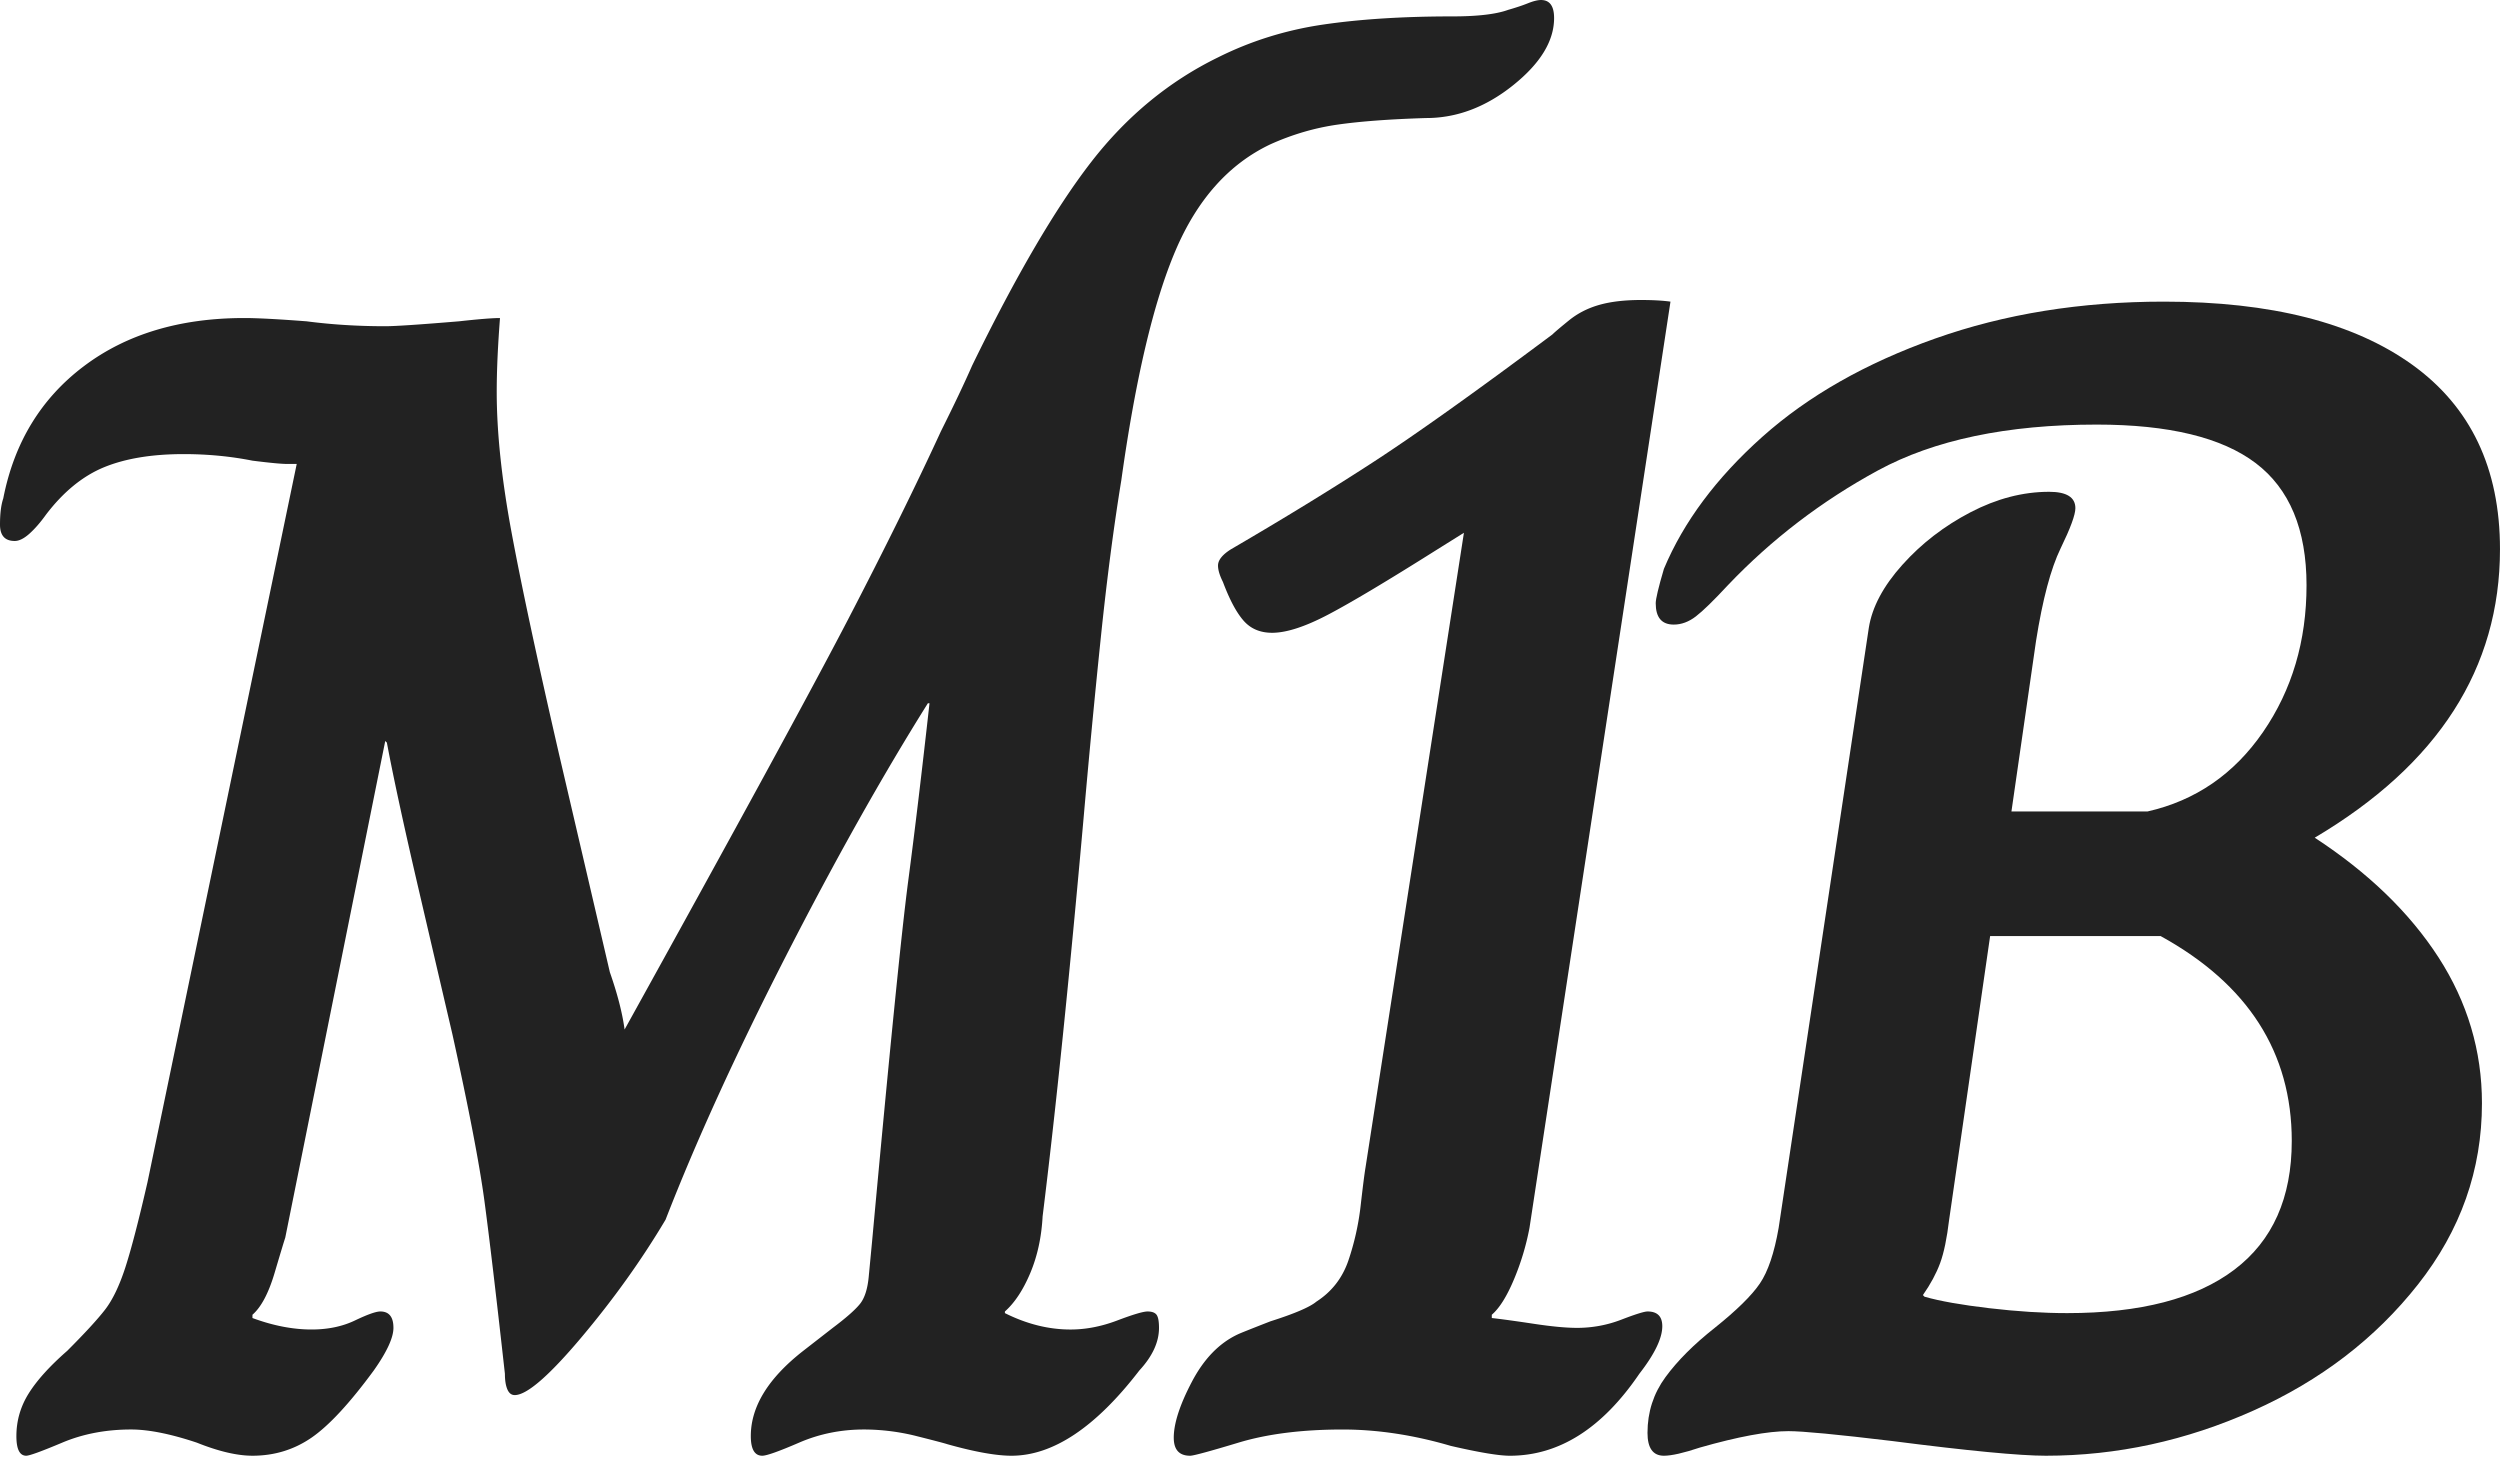 <svg xmlns="http://www.w3.org/2000/svg" xml:space="preserve" width="305" height="178"><g fill="#222"><path d="M2 175.2c0-1.865.5-3.6 1.5-5.199 1-1.601 2.566-3.332 4.7-5.2 2.131-2.132 3.666-3.8 4.6-5 .931-1.2 1.766-2.932 2.5-5.2.731-2.266 1.631-5.731 2.7-10.4l18.2-87.6H35c-.668 0-2.069-.131-4.2-.4-2.669-.531-5.469-.8-8.4-.8-3.869 0-7.1.535-9.7 1.6-2.6 1.069-4.969 3-7.1 5.8-.669.934-1.334 1.7-2 2.3-.669.599-1.268.899-1.8.899C.6 66 0 65.334 0 64c0-1.331.131-2.4.4-3.2C1.731 54 5 48.634 10.2 44.7c5.2-3.931 11.731-5.9 19.6-5.9 1.6 0 4.131.134 7.6.4 3.066.4 6.266.6 9.6.6 1.2 0 4.2-.2 9-.6 2.4-.266 4.066-.4 5-.4-.269 3.469-.4 6.469-.4 9 0 4.934.6 10.634 1.8 17.1 1.2 6.469 3.131 15.5 5.8 27.1l6.2 26.6c.932 2.669 1.531 5 1.8 7 13.731-24.8 22.831-41.5 27.3-50.1 4.466-8.6 8.231-16.231 11.3-22.9 1.6-3.2 2.865-5.866 3.8-8 5.331-10.931 10.166-19.2 14.5-24.8 4.331-5.6 9.5-9.866 15.5-12.8 4-2 8.266-3.331 12.8-4 4.531-.666 9.8-1 15.8-1 3.066 0 5.332-.266 6.801-.8.931-.266 1.73-.531 2.399-.8.666-.266 1.2-.4 1.6-.4 1.065 0 1.6.734 1.6 2.2 0 2.8-1.669 5.534-5 8.2-3.334 2.669-6.869 4-10.6 4-4.4.135-8 .4-10.801.8-2.8.4-5.534 1.2-8.199 2.4-5.069 2.4-8.935 6.734-11.601 13-2.668 6.269-4.869 15.6-6.6 28-.935 5.734-1.769 12.134-2.5 19.2-.734 7.068-1.435 14.4-2.1 22-1.734 19.469-3.4 35.669-5 48.6-.134 2.534-.634 4.835-1.5 6.9-.869 2.068-1.9 3.634-3.1 4.7v.199c2.666 1.335 5.331 2 8 2 1.866 0 3.766-.365 5.7-1.1 1.931-.731 3.166-1.1 3.7-1.1.531 0 .9.134 1.1.399.2.269.3.8.3 1.601 0 1.734-.8 3.469-2.4 5.199-5.334 6.935-10.534 10.4-15.6 10.4-1.869 0-4.469-.466-7.8-1.4-.4-.131-1.669-.465-3.8-1a26.44 26.44 0 0 0-6.4-.8c-2.8 0-5.434.534-7.9 1.601-2.469 1.068-3.969 1.6-4.5 1.6-.934 0-1.4-.8-1.4-2.4 0-3.6 2.131-7.065 6.4-10.399l3.6-2.8c1.6-1.2 2.7-2.166 3.3-2.9.6-.731.966-1.9 1.1-3.5l.4-4.2c2.131-23.2 3.6-37.831 4.4-43.899.8-6.066 1.666-13.3 2.6-21.7h-.2c-5.6 8.934-11.4 19.269-17.4 31-6 11.734-10.869 22.399-14.6 32-2.935 4.935-6.369 9.734-10.3 14.399-3.934 4.669-6.634 7-8.1 7-.4 0-.7-.23-.9-.699-.2-.466-.3-1.101-.3-1.9-1.069-9.6-1.9-16.631-2.5-21.1-.6-4.466-1.9-11.231-3.9-20.301-.935-4-2.3-9.865-4.1-17.6-1.8-7.731-3.1-13.731-3.9-18L47 90.4 34.8 151c-.135.399-.569 1.834-1.3 4.3-.734 2.469-1.634 4.169-2.7 5.1v.4c2.531.935 4.931 1.399 7.2 1.399 2 0 3.766-.365 5.3-1.1 1.531-.731 2.565-1.1 3.1-1.1 1.066 0 1.6.668 1.6 2 0 1.199-.8 2.934-2.4 5.199-2.935 4-5.469 6.734-7.6 8.2-2.134 1.469-4.534 2.2-7.2 2.2-1.869 0-4.135-.531-6.8-1.6-3.2-1.066-5.869-1.601-8-1.601-3.069 0-5.869.534-8.4 1.601-2.534 1.068-4 1.6-4.4 1.6-.8.002-1.2-.798-1.2-2.398z"></path><path d="M143.198 175.4c0-1.731.731-4 2.2-6.8 1.465-2.8 3.331-4.731 5.6-5.8.266-.132 1.6-.666 4-1.601 2.932-.931 4.8-1.73 5.6-2.399 1.865-1.2 3.166-2.866 3.9-5a31.96 31.96 0 0 0 1.5-6.7c.266-2.331.465-3.9.6-4.7l12-77.4-3.199 2c-6.135 3.869-10.601 6.535-13.4 8-2.801 1.469-5.068 2.2-6.801 2.2-1.469 0-2.634-.5-3.5-1.5-.869-1-1.7-2.566-2.5-4.7-.4-.8-.6-1.465-.6-2 0-.666.531-1.331 1.6-2 6.4-3.731 12.166-7.266 17.3-10.6 5.131-3.331 12.432-8.531 21.9-15.6.266-.266.931-.832 2-1.7 1.064-.866 2.299-1.5 3.699-1.9s3.1-.6 5.1-.6c1.467 0 2.666.069 3.601.2l-17.2 113a31.072 31.072 0 0 1-1.9 6.3c-.868 2.068-1.768 3.5-2.699 4.3v.4c1.199.134 2.9.368 5.1.7 2.2.334 3.966.5 5.301.5 1.865 0 3.665-.332 5.399-1 1.731-.666 2.8-1 3.2-1 1.199 0 1.8.6 1.8 1.8 0 1.469-.935 3.399-2.8 5.8-4.535 6.669-9.801 10-15.801 10-1.334 0-3.734-.4-7.199-1.2-4.535-1.331-8.935-2-13.2-2-4.935 0-9.169.534-12.7 1.601-3.534 1.068-5.5 1.6-5.9 1.6-1.335-.001-2.001-.732-2.001-2.201z"></path><path d="M200.995 174.8c0-2.531.732-4.8 2.201-6.8 1.465-2 3.465-4 6-6 2.665-2.132 4.5-3.932 5.5-5.4 1-1.466 1.766-3.731 2.299-6.8l11-73.2c.4-2.531 1.766-5.1 4.101-7.7 2.331-2.6 5.101-4.731 8.3-6.4 3.2-1.666 6.4-2.5 9.6-2.5 2.132 0 3.201.669 3.201 2 0 .8-.601 2.435-1.801 4.9-1.199 2.469-2.199 6.234-3 11.3l-3 20.8h16.601c5.865-1.331 10.565-4.565 14.1-9.7 3.531-5.131 5.3-11.1 5.3-17.9 0-6.8-2.068-11.766-6.2-14.9-4.134-3.131-10.6-4.7-19.399-4.7-10.935 0-19.834 1.869-26.7 5.6-6.868 3.734-12.969 8.4-18.3 14-1.734 1.869-3.035 3.135-3.9 3.8-.869.668-1.769 1-2.699 1-1.469 0-2.201-.866-2.201-2.6 0-.531.332-1.931 1-4.2 2.4-5.731 6.4-11.1 12-16.1 5.601-5 12.632-9 21.101-12 8.466-3 17.766-4.5 27.9-4.5 13.065 0 23.165 2.568 30.3 7.7 7.131 5.134 10.7 12.634 10.7 22.5 0 14.535-7.535 26.269-22.601 35.2 6.531 4.269 11.565 9.134 15.101 14.6 3.531 5.469 5.3 11.399 5.3 17.8 0 8.135-2.601 15.5-7.8 22.1-5.2 6.601-11.9 11.734-20.101 15.4-8.2 3.669-16.635 5.5-25.3 5.5-3.2 0-9.469-.6-18.8-1.8-6.669-.8-10.869-1.2-12.6-1.2-2.535 0-6.135.669-10.801 2-2 .669-3.469 1-4.4 1-1.336 0-2.002-.932-2.002-2.8zm71.6-19.9c4.666-3.531 7-8.766 7-15.7 0-10.8-5.334-19.131-16-25h-20.8l-5 34.601c-.27 2.269-.635 4.034-1.1 5.3-.469 1.269-1.17 2.568-2.101 3.9l.2.199c1.865.535 4.5 1 7.9 1.4 3.399.4 6.564.6 9.5.6 8.932 0 15.732-1.766 20.401-5.3z"></path></g><style>@media (prefers-color-scheme: light) { :root { filter: none; } } @media (prefers-color-scheme: dark) { :root { filter: invert(100%); } }</style></svg>